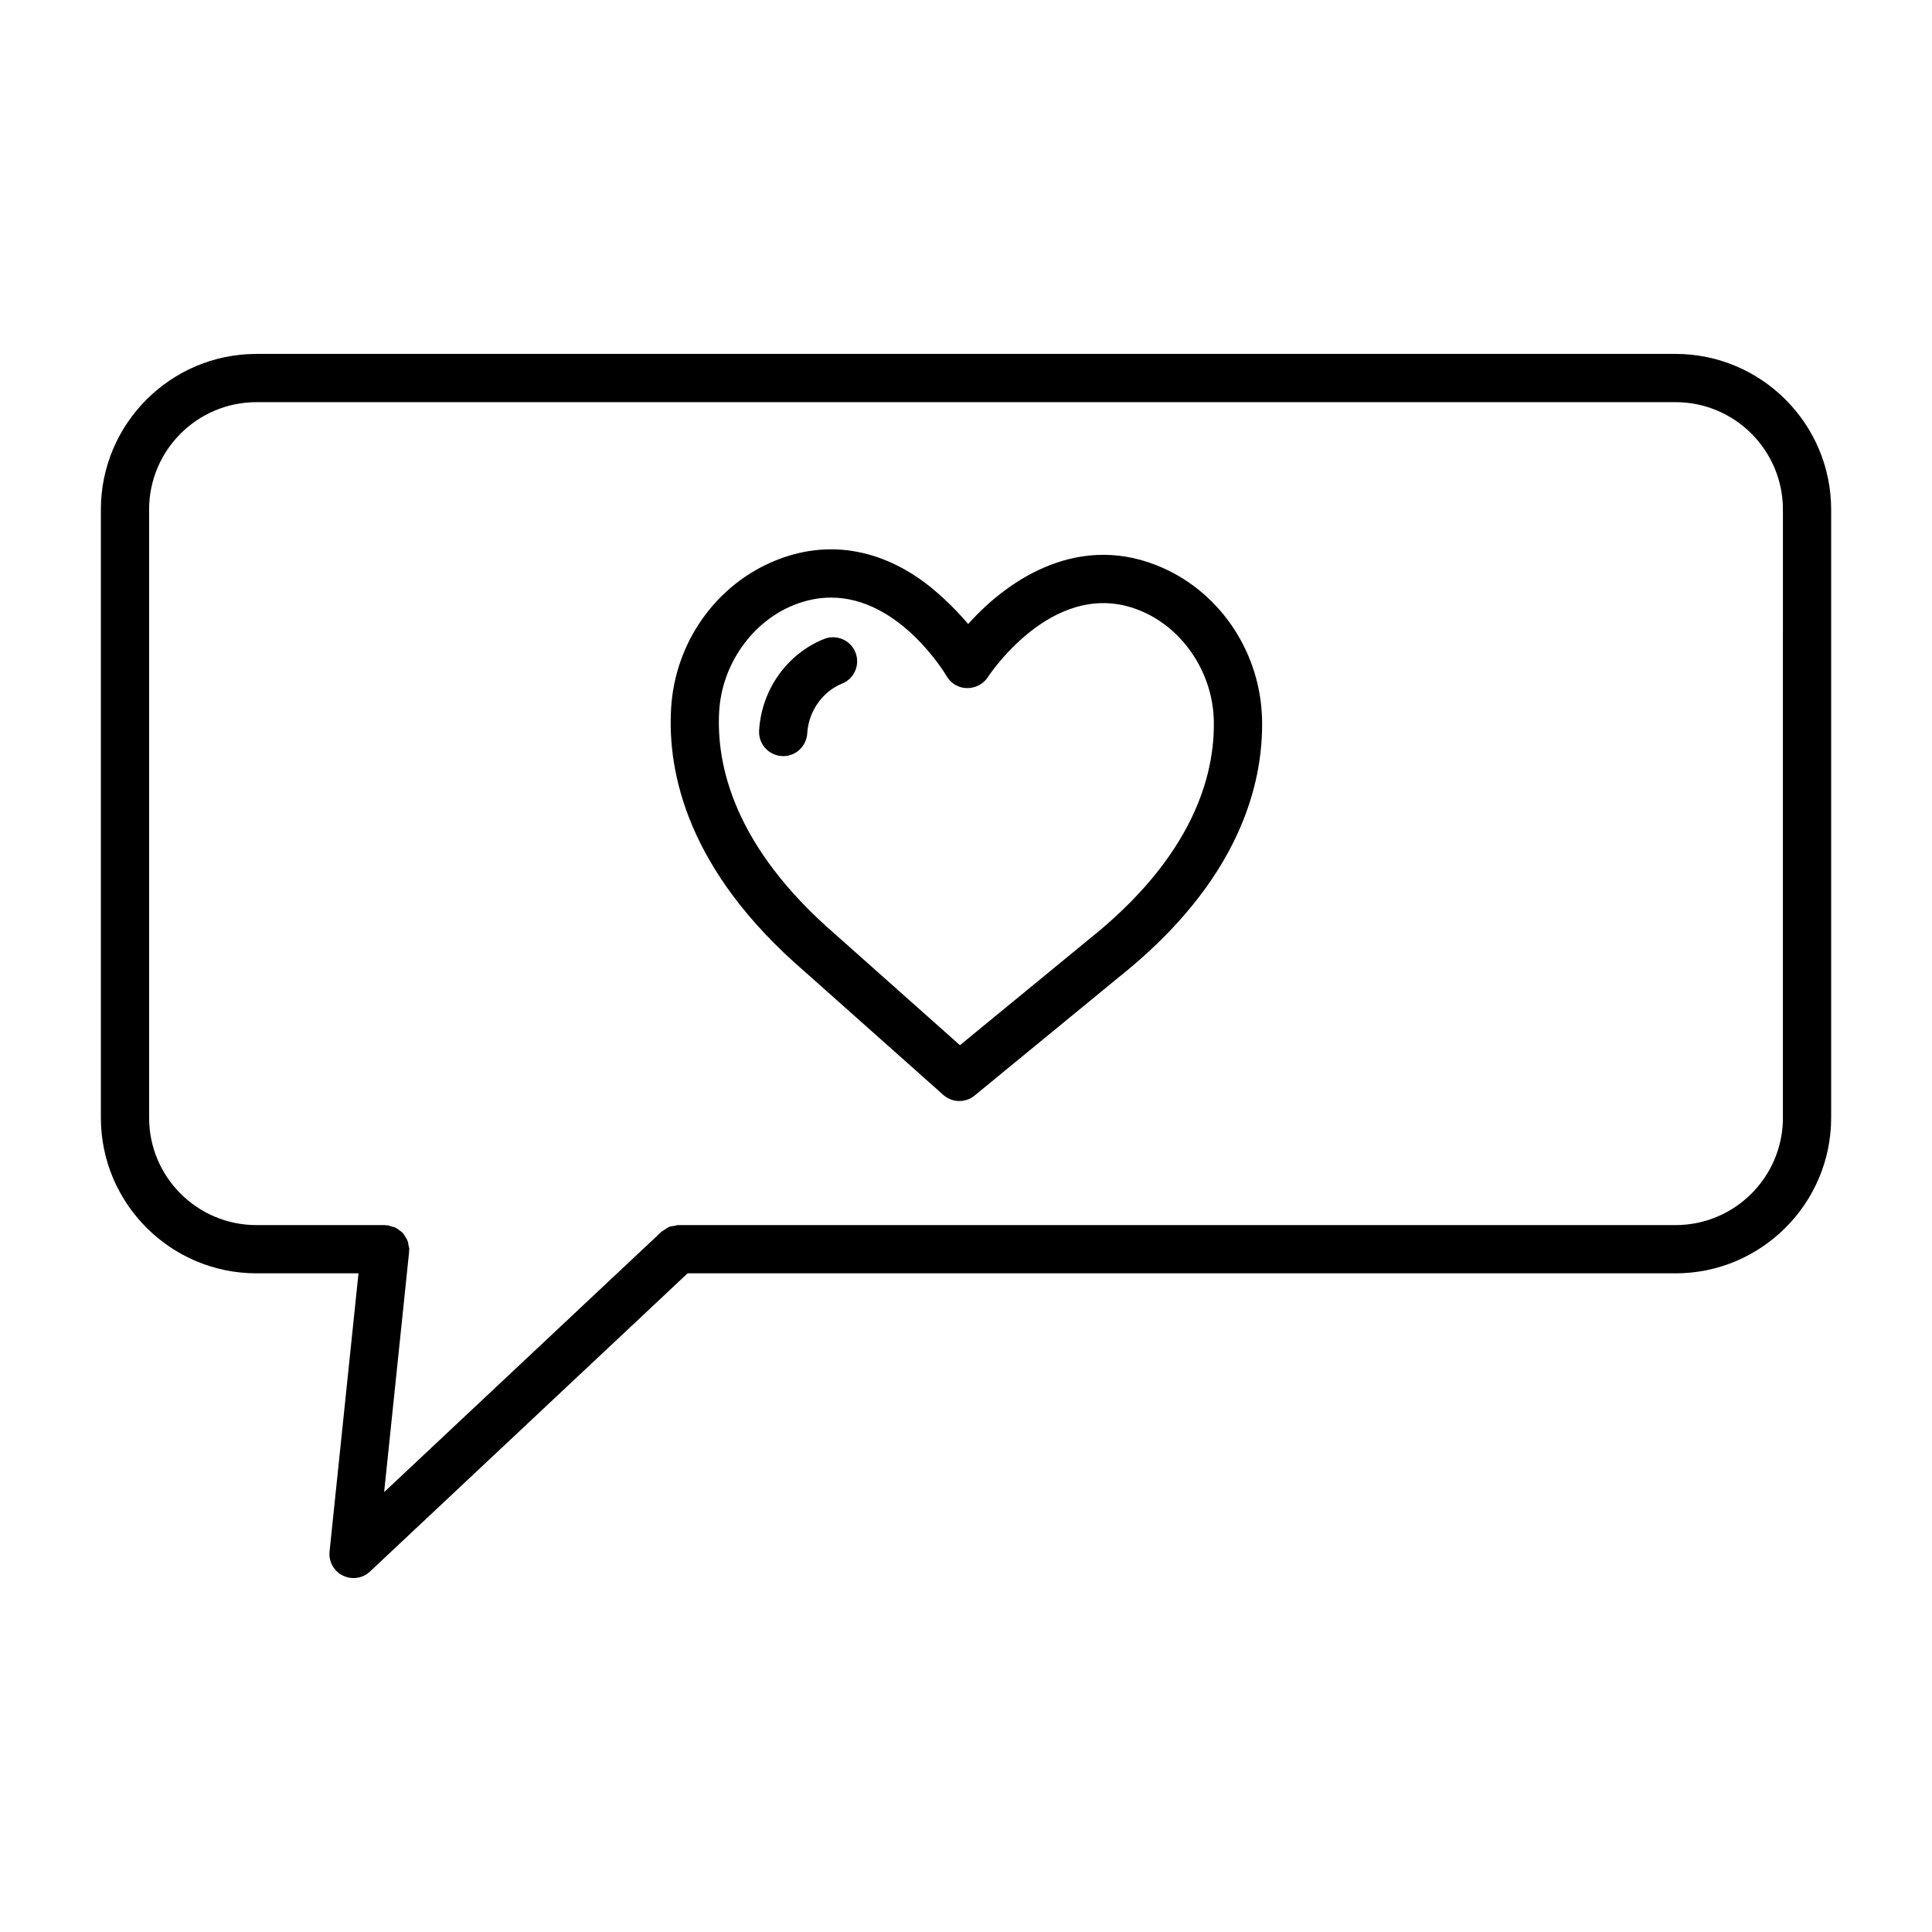 <?xml version="1.0" encoding="UTF-8"?>
<!-- The Best Svg Icon site in the world: iconSvg.co, Visit us! https://iconsvg.co -->
<svg fill="#000000" width="800px" height="800px" version="1.1" viewBox="144 144 512 512" xmlns="http://www.w3.org/2000/svg">
 <g>
  <path d="m588.04 237.79h-376.07c-22.734 0-41.238 18.508-41.238 41.238v161.18c0 22.73 18.508 41.238 41.238 41.238h27.035l-7.668 73.715c-0.281 2.652 1.121 5.191 3.508 6.375 0.906 0.453 1.871 0.672 2.836 0.672 1.59 0 3.164-0.594 4.363-1.73l84.172-79.031h261.82c22.73 0 41.238-18.508 41.238-41.238v-161.18c-0.004-22.73-18.508-41.238-41.238-41.238zm28.453 202.42c0 15.699-12.754 28.453-28.453 28.453h-264.35c-0.355 0-0.668 0.148-1.008 0.203-0.445 0.07-0.891 0.098-1.32 0.266-0.484 0.191-0.887 0.508-1.305 0.809-0.238 0.168-0.512 0.25-0.73 0.453l-73.527 69.035 6.625-63.719c0.012-0.102-0.035-0.191-0.027-0.289 0.008-0.129 0.074-0.234 0.074-0.363 0-0.355-0.148-0.664-0.203-1.004-0.062-0.395-0.098-0.777-0.23-1.148-0.148-0.41-0.375-0.754-0.598-1.121-0.203-0.336-0.387-0.668-0.648-0.957-0.289-0.324-0.633-0.562-0.984-0.82-0.305-0.227-0.59-0.461-0.938-0.633-0.422-0.207-0.879-0.305-1.344-0.418-0.273-0.066-0.504-0.219-0.793-0.246-0.105-0.016-0.199 0.031-0.305 0.023-0.121-0.008-0.227-0.07-0.348-0.07h-34.113c-15.699 0-28.453-12.754-28.453-28.453v-161.18c0-15.699 12.754-28.453 28.453-28.453h376.07c15.699 0 28.453 12.754 28.453 28.453l-0.004 161.18z"/>
  <path d="m452.25 294.54c-21.688-9.715-40.738 2.57-51.668 14.828-3.789-4.461-8.73-9.168-13.27-12.238-11.957-8.121-25.023-9.73-37.652-4.644-15.887 6.363-26.816 21.781-27.812 39.289-0.98 17.008 4.32 42.875 35.266 69.582l36.871 32.805c1.199 1.074 2.731 1.621 4.242 1.621 1.434 0 2.867-0.484 4.055-1.449l38.09-31.262c32.102-25.508 38.43-51.246 38.09-68.352-0.379-17.445-10.668-33.223-26.211-40.18zm-19.914 98.586-33.941 27.859-32.836-29.203-0.062-0.062c-27.035-23.309-31.727-45.059-30.902-59.215 0.719-12.395 8.668-23.715 19.801-28.172 3.445-1.371 6.734-1.965 9.84-1.965 18.055 0 30.074 19.863 30.652 20.844 0.812 1.371 2.106 2.418 3.695 2.898 2.637 0.75 5.613-0.266 7.172-2.606 0.734-1.137 18.445-27.582 41.285-17.305 10.883 4.863 18.383 16.449 18.633 28.781 0.297 14.223-5.238 35.832-33.336 58.145z"/>
  <path d="m362.4 313.33c-9.84 3.945-16.605 13.473-17.227 24.305-0.203 3.508 2.496 6.531 6.019 6.734 0.125 0 0.234 0.016 0.359 0.016 3.367 0 6.172-2.637 6.375-6.035 0.328-5.801 4.039-11.102 9.215-13.176 3.273-1.309 4.863-5.019 3.555-8.293-1.312-3.269-5.023-4.844-8.297-3.551z"/>
 </g>
</svg>